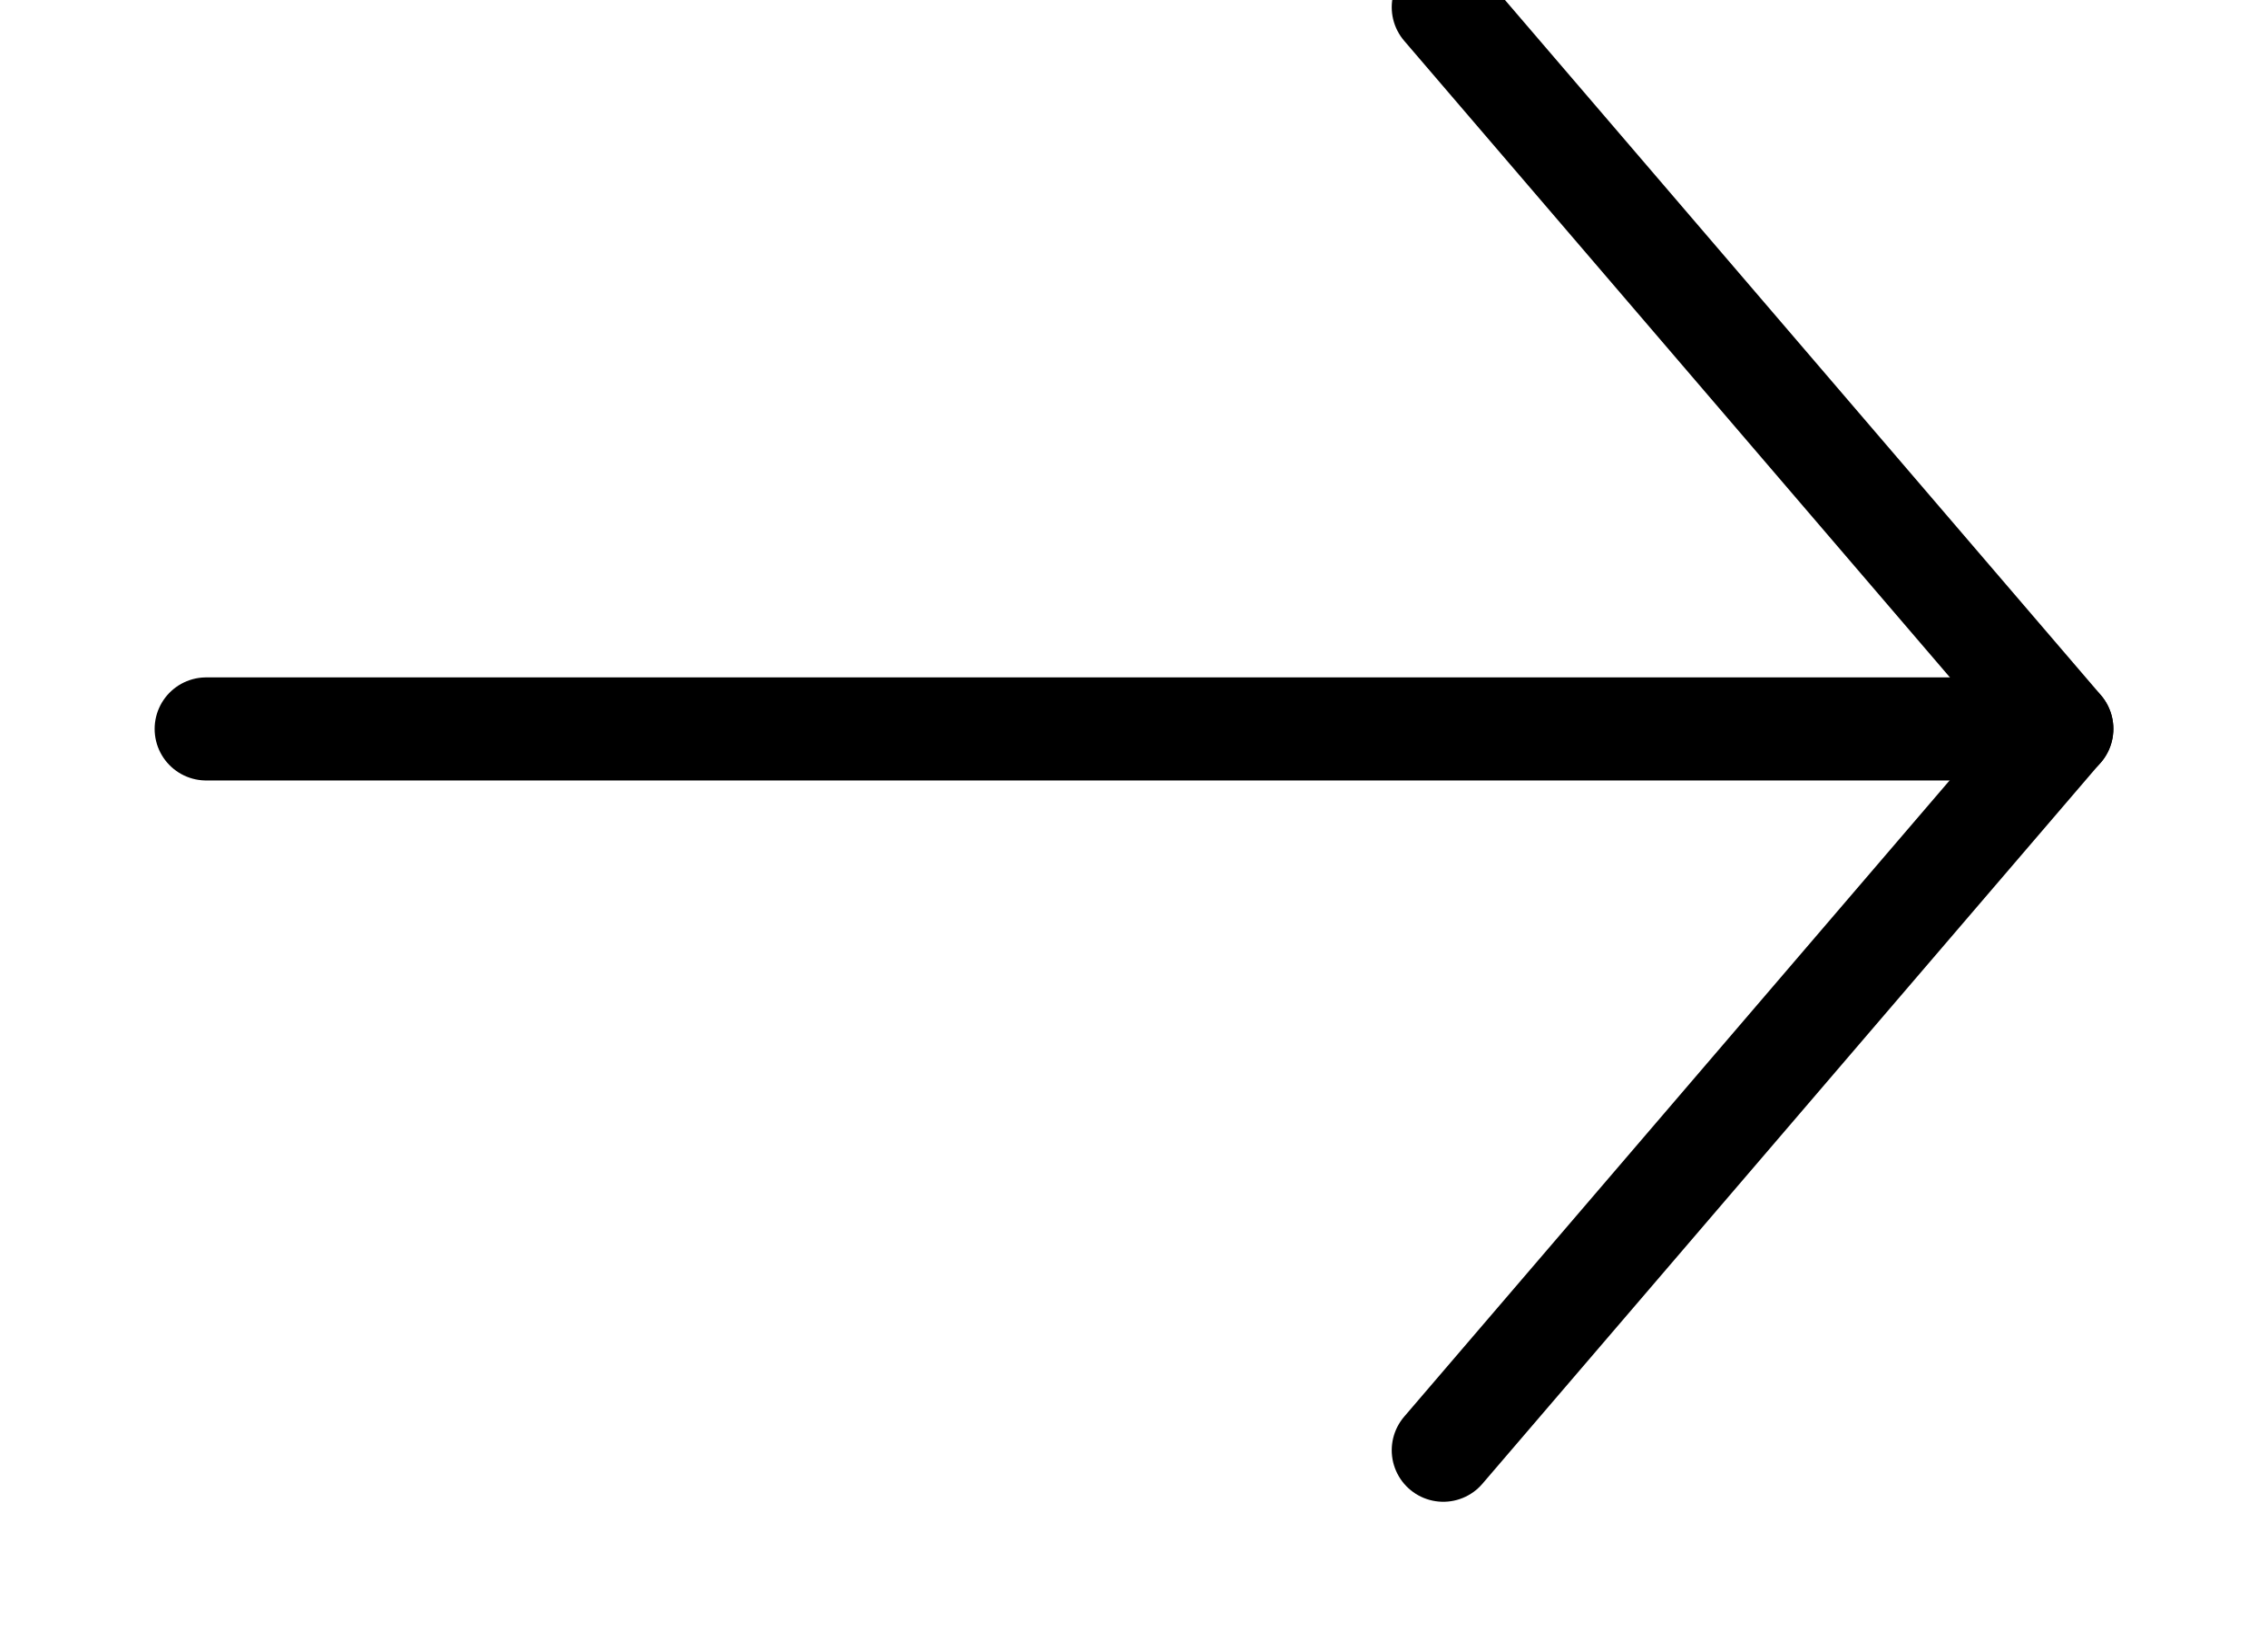 <svg height="8" viewBox="0 0 11 8" width="11" xmlns="http://www.w3.org/2000/svg"><title>Move to next item</title><desc>Arrow pointing right</desc><g style="stroke:#000;stroke-width:.5;fill:none;fill-rule:evenodd;stroke-linecap:round;stroke-linejoin:round" transform="matrix(-1 0 0 1 10 0)"><path d="m9 3.536h-9"/><path d="m0 7.036 3-3.5-3-3.5" transform="matrix(-1 0 0 -1 3 7.071)"/></g></svg>
